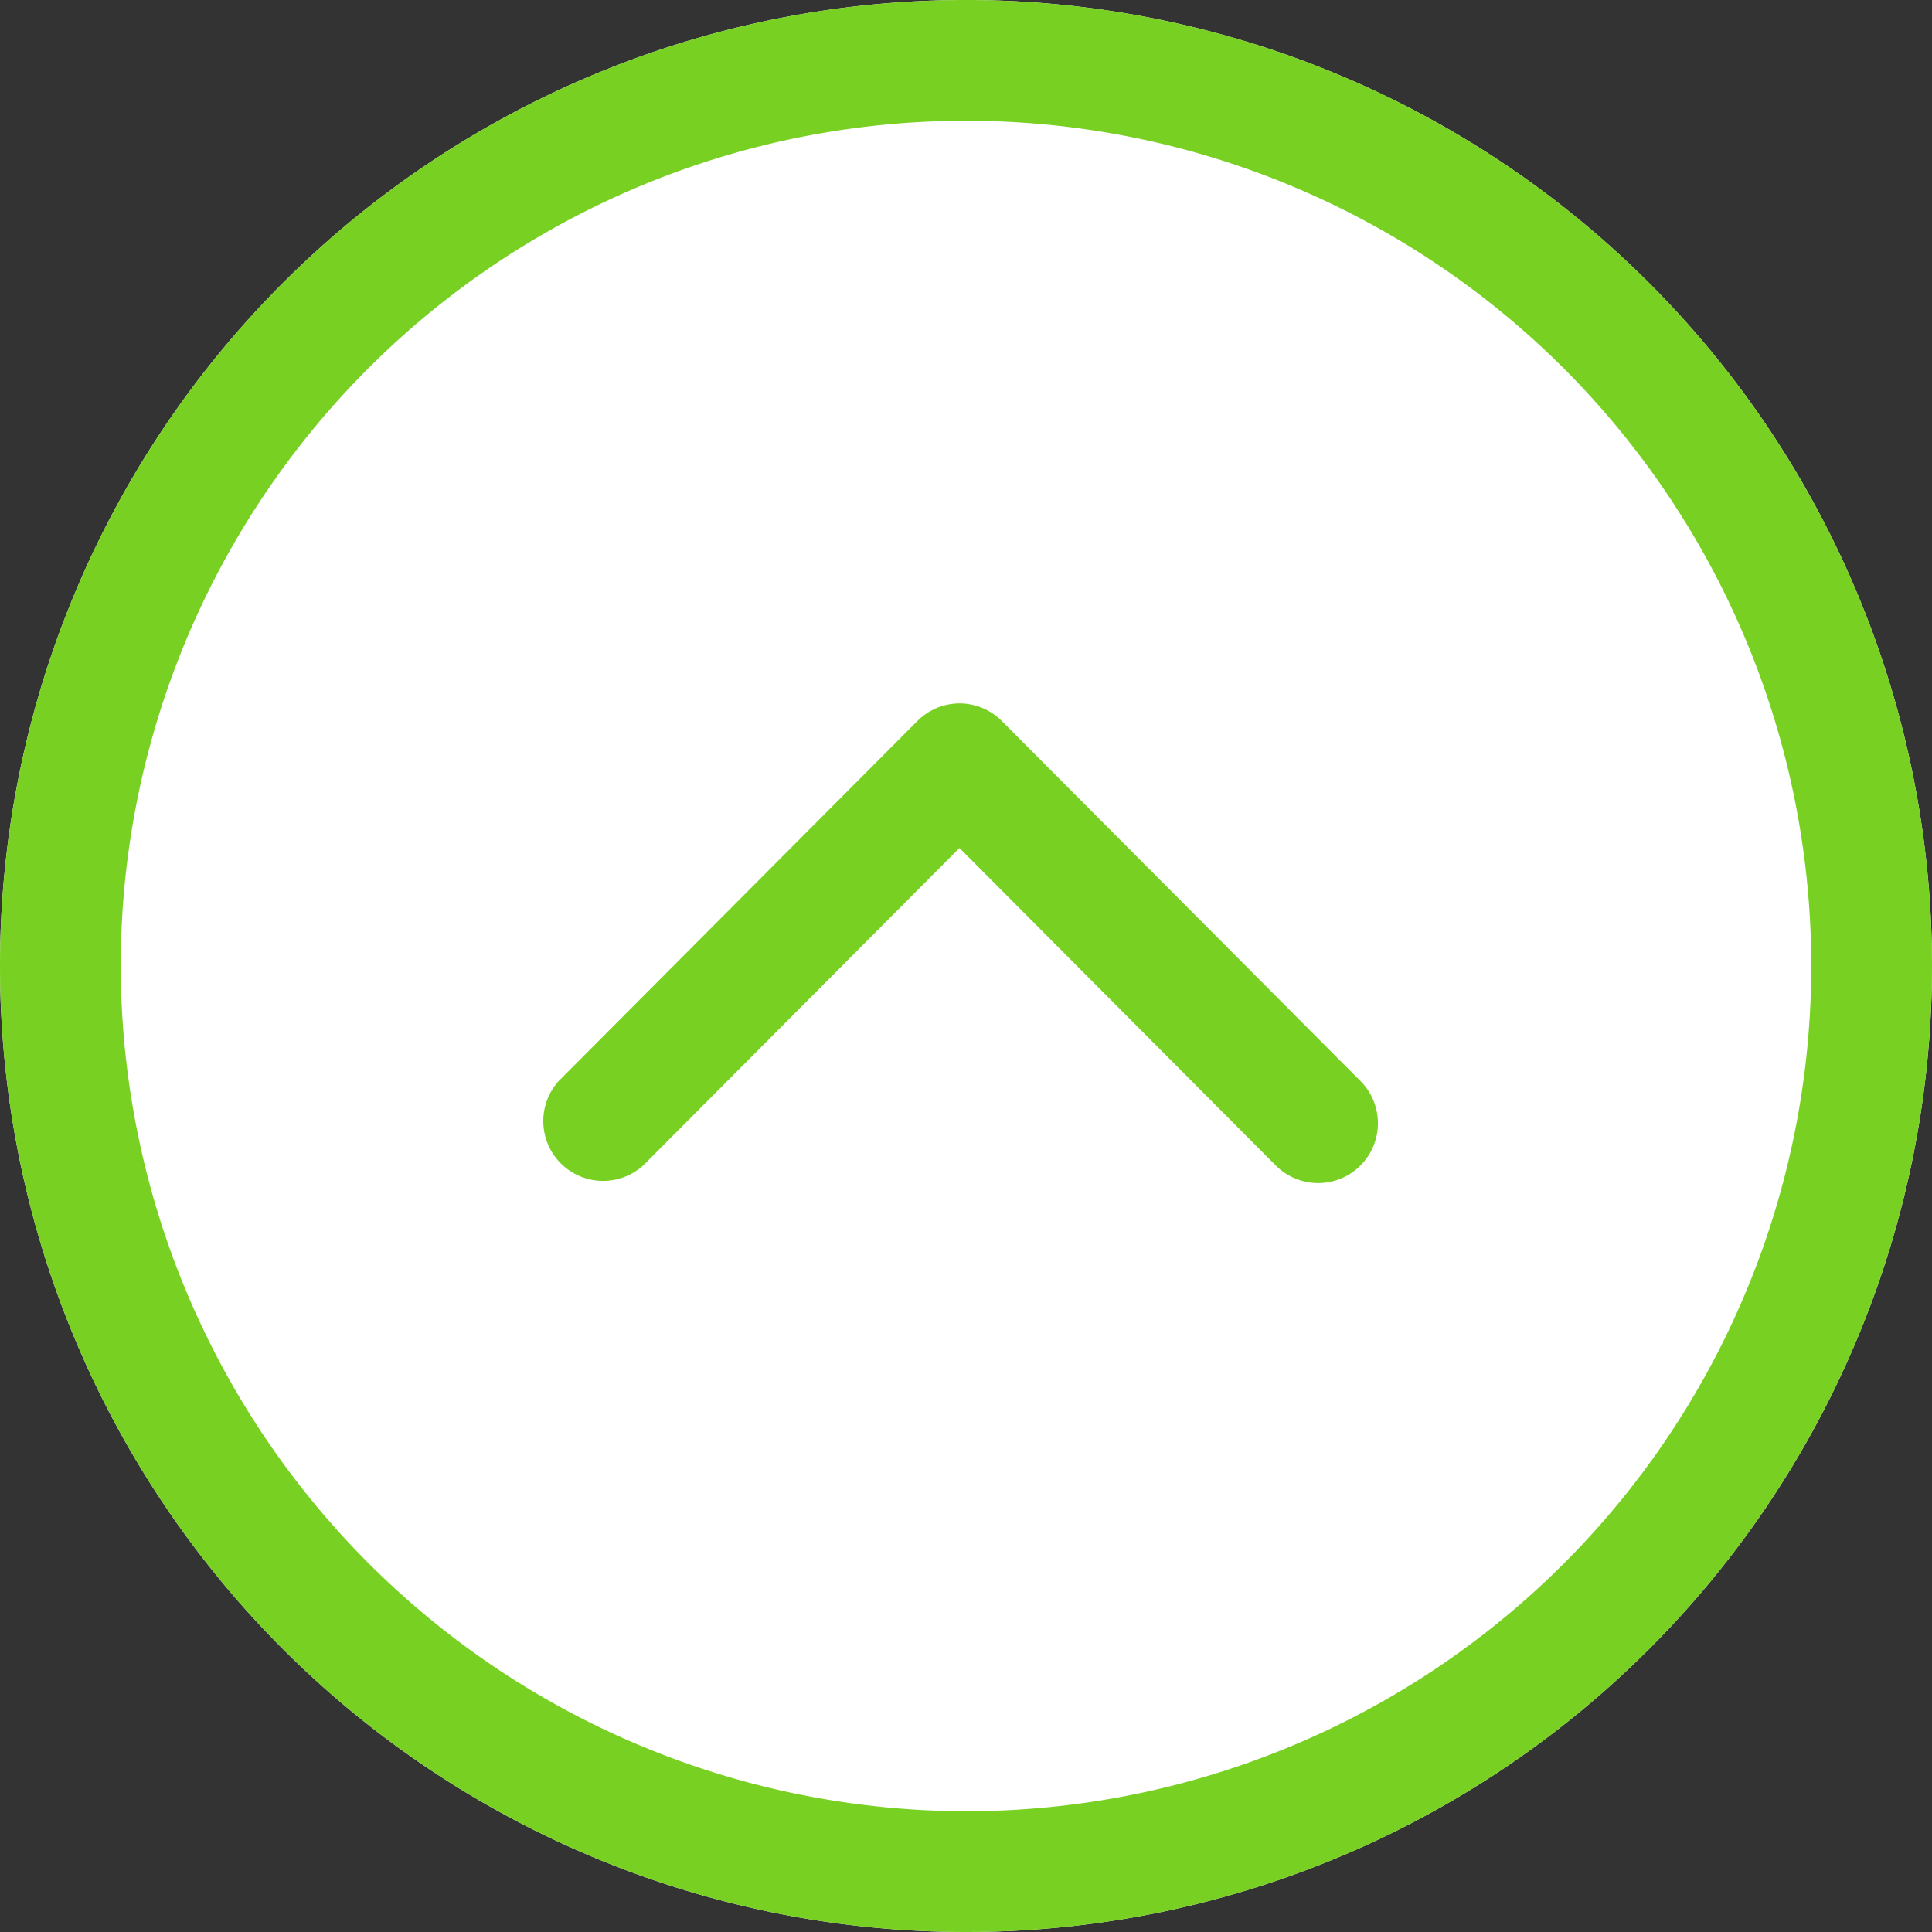 <svg id="ic_backtotop" xmlns="http://www.w3.org/2000/svg" width="42" height="42" viewBox="0 0 42 42">
  <rect x="0" y="0" width="42" height="42" fill="#333333" stroke="none"/>
  <path id="Path_39619" data-name="Path 39619" d="M21,0A21,21,0,1,1,0,21,21,21,0,0,1,21,0Z" transform="translate(0 0)" fill="#fff"/>
  <g id="Group_55130" data-name="Group 55130" transform="translate(63 155) rotate(180)">
    <path id="Stroke_1" data-name="Stroke 1" d="M21,2.625A18.375,18.375,0,1,0,39.375,21,18.4,18.4,0,0,0,21,2.625M21,0A21,21,0,1,1,0,21,21,21,0,0,1,21,0Z" transform="translate(21 113)" fill="#78d122"/>
    <path id="Stroke_3" data-name="Stroke 3" d="M8.344,9.676a1.3,1.3,0,0,1-.92-.382l-7.8-7.829A1.3,1.3,0,1,1,1.468-.368l6.875,6.9,6.875-6.9a1.3,1.3,0,0,1,1.84,1.832l-7.8,7.829A1.3,1.3,0,0,1,8.344,9.676Z" transform="translate(33.799 130.033)" fill="#78d122"/>
  </g>
</svg>
